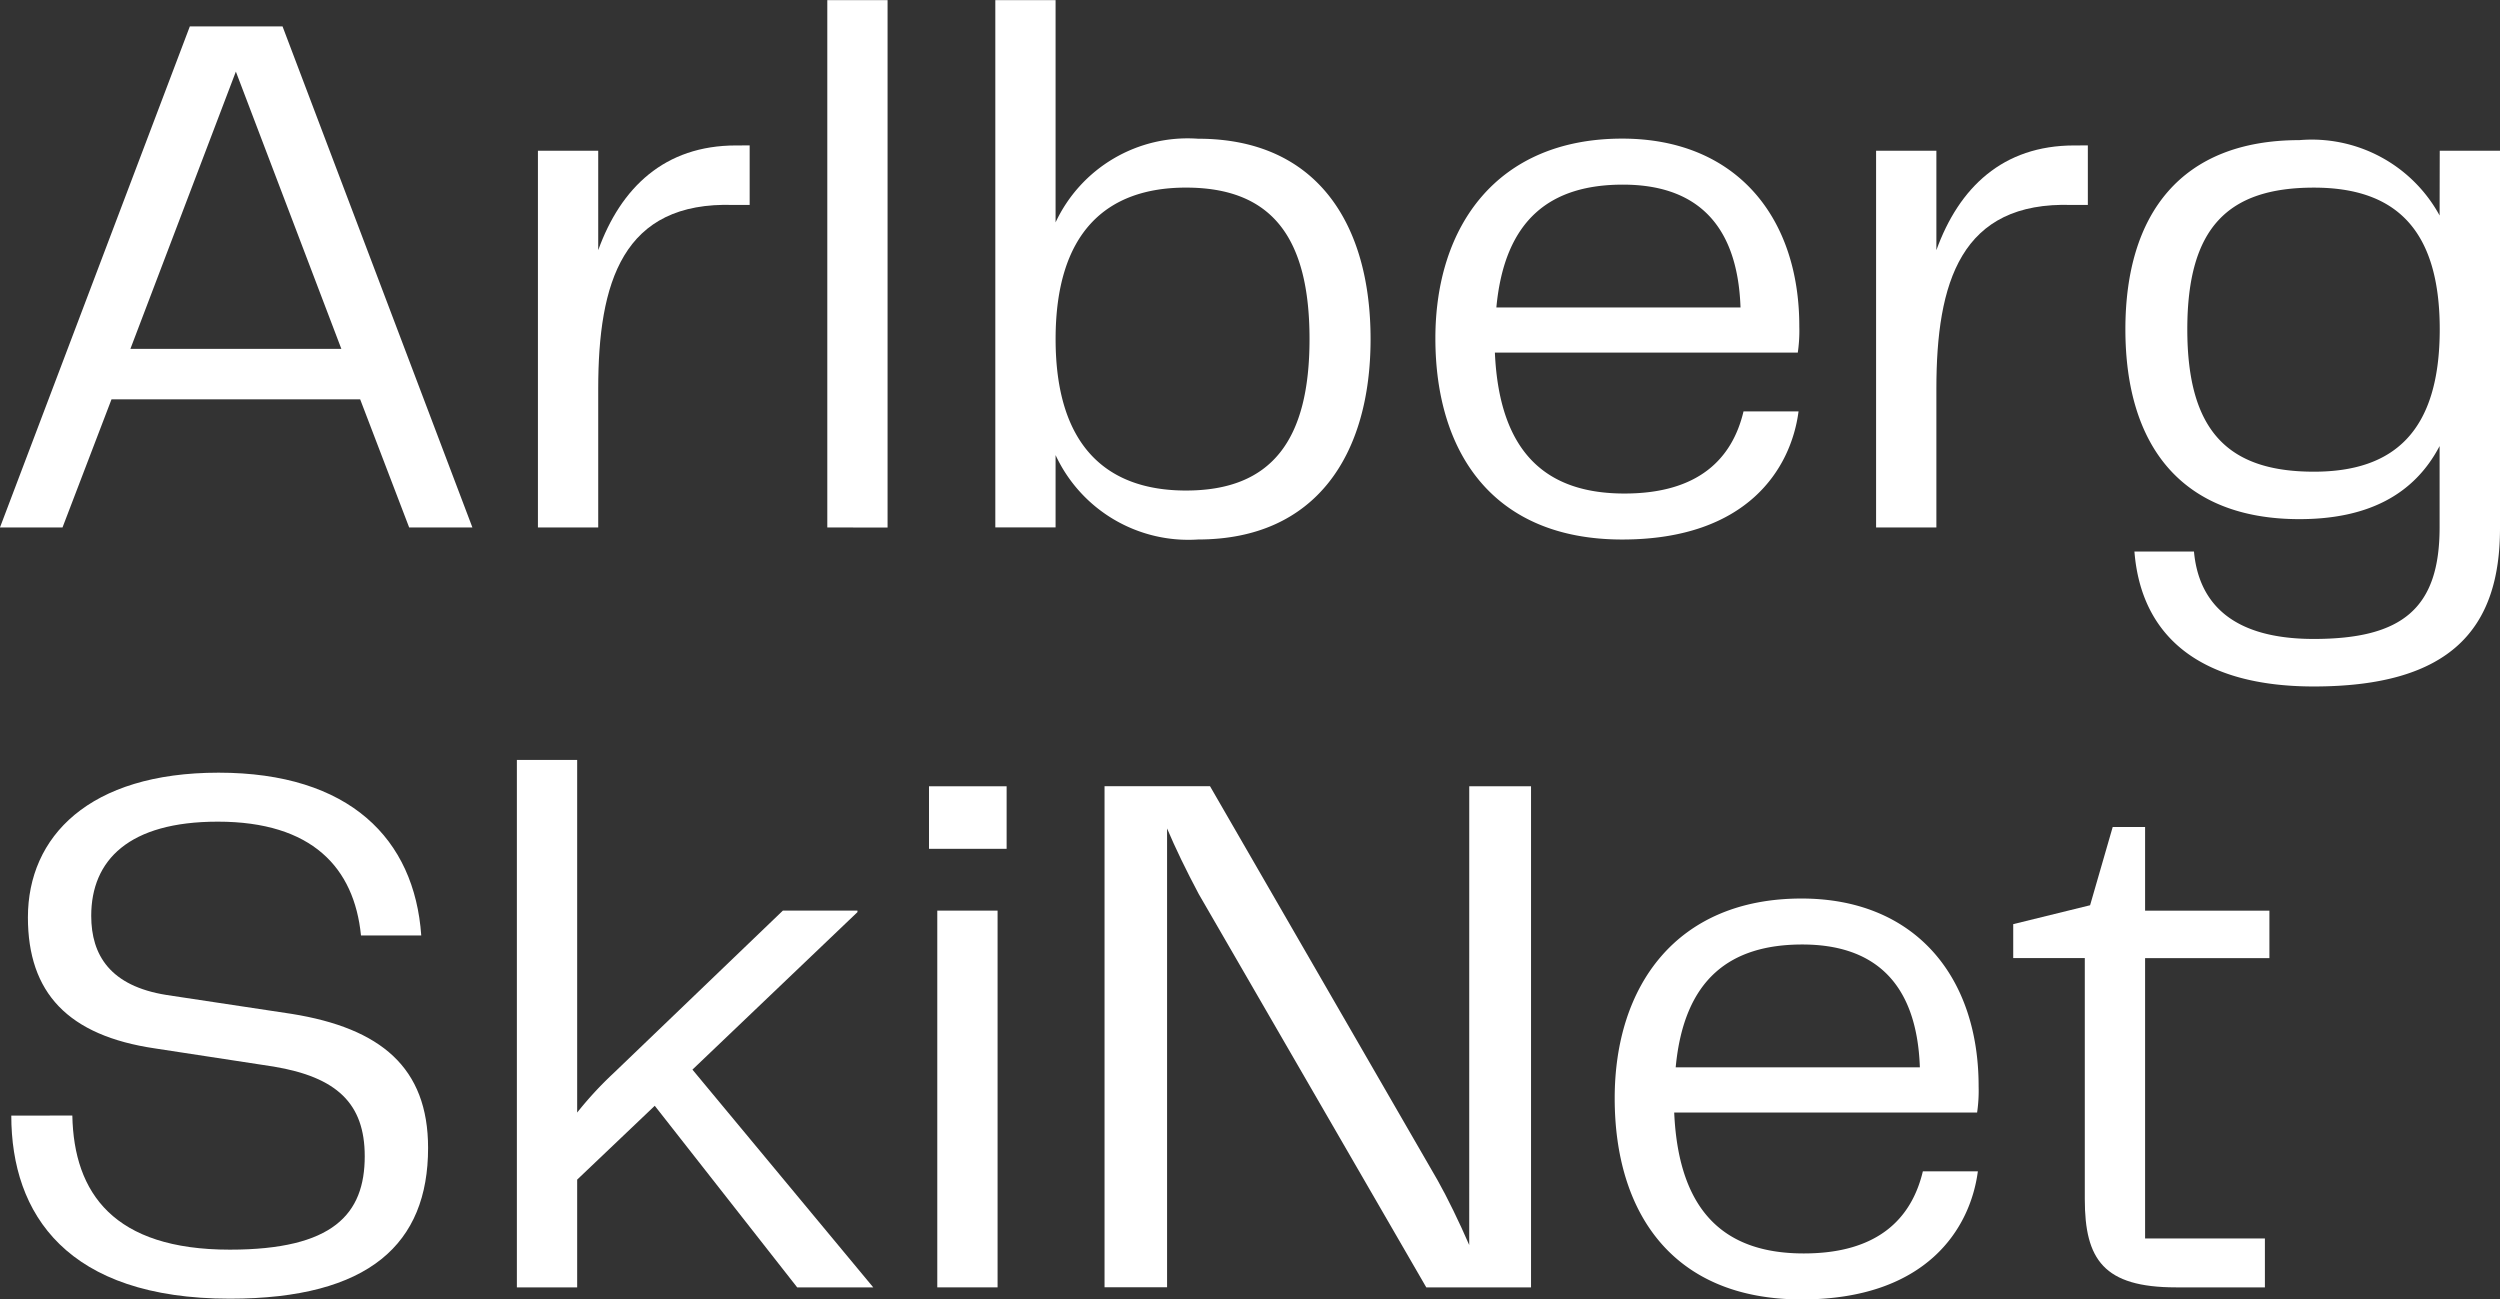 <svg xmlns="http://www.w3.org/2000/svg" width="92.629" height="48.146" viewBox="0 0 92.629 48.146">
  <rect x="0" y="0" width="92.629" height="48.146" fill="#333333" stroke="none"/>
  <g id="Gruppe_5" data-name="Gruppe 5" transform="translate(0)">
    <path id="Pfad_5" data-name="Pfad 5" d="M-421.148-317.776l-1.815-4.746h-9.214l-1.815,4.746h-2.317l7.035-18.566h3.434l7.035,18.566Zm-10.329-6.616h7.817l-3.909-10.274Z" transform="translate(436.308 337.319)" fill="#fff"/>
    <path id="Pfad_6" data-name="Pfad 6" d="M-396.6-329.29v2.206h-.586c-4.132-.14-5.025,2.876-5.025,6.812v5.137h-2.234v-13.959h2.234v3.685c.837-2.317,2.456-3.88,5.109-3.88Z" transform="translate(424.376 334.678)" fill="#fff"/>
    <path id="Pfad_7" data-name="Pfad 7" d="M-387.306-318.361V-337.9h2.233v19.543Z" transform="translate(417.959 337.904)" fill="#fff"/>
    <path id="Pfad_8" data-name="Pfad 8" d="M-363.45-325.341c0,4.272-2.01,7.426-6.394,7.426a5.422,5.422,0,0,1-5.277-3.127v2.68h-2.233V-337.9h2.233v8.236a5.4,5.4,0,0,1,5.277-3.1C-365.461-332.767-363.45-329.64-363.45-325.341Zm-2.262,0c0-3.769-1.4-5.612-4.578-5.612-2.959,0-4.83,1.675-4.83,5.612s1.871,5.612,4.83,5.612C-367.108-319.729-365.712-321.6-365.712-325.341Z" transform="translate(414.232 337.904)" fill="#fff"/>
    <path id="Pfad_9" data-name="Pfad 9" d="M-339.872-319.585h2.039c-.279,2.122-1.9,4.746-6.533,4.746-4.8,0-6.923-3.238-6.923-7.454,0-4.16,2.289-7.4,6.923-7.4,4.188,0,6.561,2.876,6.561,6.952a5.6,5.6,0,0,1-.056.977h-11.223c.168,3.825,2.01,5.221,4.8,5.221C-341.547-316.542-340.29-317.826-339.872-319.585Zm-9.157-3.853h9.046c-.112-3.21-1.76-4.55-4.356-4.55C-346.991-327.989-348.722-326.733-349.029-323.439Z" transform="translate(404.472 334.829)" fill="#fff"/>
    <path id="Pfad_10" data-name="Pfad 10" d="M-317.338-329.29v2.206h-.587c-4.132-.14-5.025,2.876-5.025,6.812v5.137h-2.234v-13.959h2.234v3.685c.838-2.317,2.456-3.88,5.109-3.88Z" transform="translate(394.696 334.678)" fill="#fff"/>
    <path id="Pfad_11" data-name="Pfad 11" d="M-298.768-329.212h2.233v13.988c0,3.713-1.815,5.863-6.9,5.863-4.16,0-6.394-1.815-6.645-5h2.206c.168,1.843,1.34,3.239,4.439,3.239,3.294,0,4.662-1.145,4.662-4.132v-3.015c-.95,1.815-2.68,2.708-5.193,2.708-4.383,0-6.449-2.736-6.449-7.035,0-4.272,2.066-7.008,6.449-7.008a5.394,5.394,0,0,1,5.193,2.792Zm0,6.617c0-3.77-1.7-5.249-4.662-5.249-3.183,0-4.691,1.479-4.691,5.249s1.508,5.276,4.691,5.276C-300.471-317.319-298.768-318.8-298.768-322.6Z" transform="translate(389.164 334.796)" fill="#fff"/>
    <path id="Pfad_12" data-name="Pfad 12" d="M-433.377-279.432c.056,2.876,1.535,4.969,5.834,4.969,3.826,0,5-1.312,5-3.462,0-1.954-1.033-2.931-3.379-3.322l-4.383-.671c-3.238-.474-4.718-2.066-4.718-4.857,0-2.988,2.262-5.361,7.064-5.361,4.858,0,7.259,2.457,7.51,6.031h-2.233c-.251-2.513-1.815-4.216-5.305-4.216-3.294,0-4.69,1.424-4.69,3.49,0,1.452.7,2.6,2.792,2.932l4.635.7c3.295.53,5.054,1.982,5.054,4.969,0,3.546-2.177,5.584-7.343,5.584-6.03,0-8.1-3.126-8.1-6.784Z" transform="translate(436.057 320.765)" fill="#fff"/>
    <path id="Pfad_13" data-name="Pfad 13" d="M-395.307-273.35l-5.277-6.728-2.875,2.736v3.992h-2.234v-19.543h2.234v13.066a13.4,13.4,0,0,1,1.339-1.451l6.282-6.031h2.764v.056l-6.114,5.835,6.7,8.069Z" transform="translate(424.844 321.049)" fill="#fff"/>
    <path id="Pfad_14" data-name="Pfad 14" d="M-381.281-289.014v-2.317h2.876v2.317Zm.307,16.249v-13.959h2.234v13.959Z" transform="translate(415.702 320.464)" fill="#fff"/>
    <path id="Pfad_15" data-name="Pfad 15" d="M-357.37-291.331h2.289v18.566h-3.881l-8.431-14.574q-.712-1.34-1.173-2.429v17h-2.317v-18.566h3.908l8.432,14.6c.363.642.809,1.564,1.172,2.4Z" transform="translate(411.808 320.464)" fill="#fff"/>
    <path id="Pfad_16" data-name="Pfad 16" d="M-329.25-274.575h2.038c-.279,2.122-1.9,4.747-6.533,4.747-4.8,0-6.923-3.238-6.923-7.454,0-4.16,2.289-7.4,6.923-7.4,4.188,0,6.561,2.876,6.561,6.952a5.593,5.593,0,0,1-.056.977h-11.223c.168,3.825,2.01,5.221,4.8,5.221C-330.926-271.531-329.669-272.816-329.25-274.575Zm-9.157-3.853h9.046c-.112-3.21-1.76-4.551-4.356-4.551C-336.37-282.978-338.1-281.722-338.408-278.427Z" transform="translate(400.495 317.974)" fill="#fff"/>
    <path id="Pfad_17" data-name="Pfad 17" d="M-311.031-271.863c-2.68,0-3.379-1.033-3.379-3.267v-8.934h-2.652v-1.257l2.848-.7.838-2.9h1.2v3.1h4.606v1.759h-4.606v10.386h4.439v1.815Z" transform="translate(391.655 319.562)" fill="#fff"/>
  </g>
</svg>

